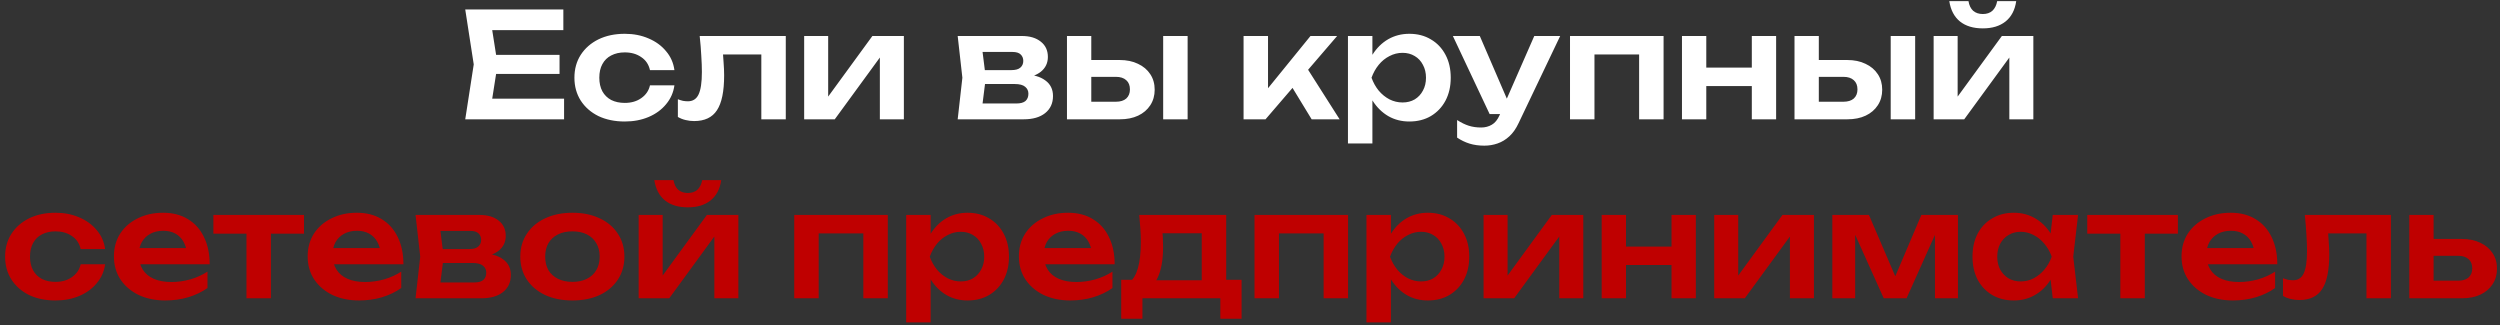 <?xml version="1.0" encoding="UTF-8"?> <svg xmlns="http://www.w3.org/2000/svg" width="461" height="60" viewBox="0 0 461 60" fill="none"><rect x="0" y="0" width="461" height="60" fill="#333333" stroke="none"/><path d="M103.179 10.12V13.63H88.68V10.12H103.179ZM91.758 11.875L90.408 20.461L88.41 18.193H104.016V22H85.791L87.357 11.875L85.791 1.75H103.881V5.557H88.41L90.408 3.289L91.758 11.875ZM124.364 15.736C124.184 17.05 123.671 18.211 122.825 19.219C121.997 20.227 120.926 21.01 119.612 21.568C118.298 22.126 116.831 22.405 115.211 22.405C113.375 22.405 111.755 22.072 110.351 21.406C108.965 20.722 107.876 19.768 107.084 18.544C106.31 17.32 105.923 15.916 105.923 14.332C105.923 12.73 106.31 11.326 107.084 10.12C107.876 8.896 108.965 7.942 110.351 7.258C111.755 6.574 113.375 6.232 115.211 6.232C116.831 6.232 118.298 6.52 119.612 7.096C120.926 7.654 121.997 8.437 122.825 9.445C123.671 10.435 124.184 11.596 124.364 12.928H119.855C119.621 11.884 119.081 11.083 118.235 10.525C117.407 9.949 116.399 9.661 115.211 9.661C114.257 9.661 113.42 9.85 112.7 10.228C111.998 10.588 111.458 11.119 111.08 11.821C110.702 12.505 110.513 13.342 110.513 14.332C110.513 15.304 110.702 16.141 111.08 16.843C111.458 17.527 111.998 18.058 112.7 18.436C113.42 18.796 114.257 18.976 115.211 18.976C116.417 18.976 117.434 18.679 118.262 18.085C119.108 17.491 119.639 16.708 119.855 15.736H124.364ZM129.022 6.637H144.898V22H140.389V7.987L142.468 10.039H131.263L133.207 8.365C133.297 9.463 133.369 10.48 133.423 11.416C133.495 12.334 133.531 13.162 133.531 13.9C133.531 16.852 133.09 18.994 132.208 20.326C131.344 21.658 129.94 22.324 127.996 22.324C127.456 22.324 126.934 22.261 126.43 22.135C125.944 22.027 125.467 21.838 124.999 21.568V18.301C125.323 18.427 125.638 18.526 125.944 18.598C126.268 18.652 126.565 18.679 126.835 18.679C127.753 18.679 128.41 18.265 128.806 17.437C129.22 16.591 129.427 15.205 129.427 13.279C129.427 12.415 129.391 11.425 129.319 10.309C129.265 9.193 129.166 7.969 129.022 6.637ZM148.287 22V6.637H152.715V19.624L151.608 19.327L160.869 6.637H166.674V22H162.246V8.77L163.353 9.094L153.93 22H148.287ZM176.597 22L177.461 14.332L176.597 6.637H188.423C189.899 6.637 191.069 6.988 191.933 7.69C192.797 8.374 193.229 9.31 193.229 10.498C193.229 11.614 192.797 12.523 191.933 13.225C191.069 13.909 189.863 14.314 188.315 14.44L188.639 13.684C190.439 13.738 191.807 14.116 192.743 14.818C193.697 15.502 194.174 16.465 194.174 17.707C194.174 19.039 193.688 20.092 192.716 20.866C191.762 21.622 190.448 22 188.774 22H176.597ZM180.944 21.001L179.216 19.084H187.397C188.171 19.084 188.738 18.931 189.098 18.625C189.458 18.301 189.638 17.851 189.638 17.275C189.638 16.753 189.44 16.33 189.044 16.006C188.648 15.664 188 15.493 187.1 15.493H180.134V12.928H186.506C187.262 12.928 187.811 12.775 188.153 12.469C188.513 12.163 188.693 11.749 188.693 11.227C188.693 10.741 188.531 10.345 188.207 10.039C187.901 9.733 187.397 9.58 186.695 9.58H179.243L180.944 7.663L181.781 14.332L180.944 21.001ZM214.489 6.637H218.998V22H214.489V6.637ZM196.75 22V6.637H201.232V20.839L199.774 18.76H205.768C206.596 18.76 207.235 18.562 207.685 18.166C208.135 17.752 208.36 17.194 208.36 16.492C208.36 15.754 208.135 15.187 207.685 14.791C207.235 14.377 206.596 14.17 205.768 14.17H199.801V11.065H206.443C207.757 11.065 208.891 11.299 209.845 11.767C210.817 12.217 211.573 12.856 212.113 13.684C212.653 14.494 212.923 15.448 212.923 16.546C212.923 17.626 212.653 18.58 212.113 19.408C211.573 20.236 210.826 20.875 209.872 21.325C208.918 21.775 207.793 22 206.497 22H196.75ZM229.314 22V6.637H233.823V18.355L232.5 17.896L241.653 6.637H246.567L233.364 22H229.314ZM241.869 22L237.279 14.467L240.6 11.902L247.026 22H241.869ZM248.562 6.637H253.071V11.524L252.882 12.118V15.817L253.071 16.924V26.455H248.562V6.637ZM251.505 14.332C251.811 12.694 252.342 11.272 253.098 10.066C253.872 8.842 254.835 7.897 255.987 7.231C257.157 6.565 258.453 6.232 259.875 6.232C261.387 6.232 262.71 6.574 263.844 7.258C264.996 7.924 265.896 8.869 266.544 10.093C267.192 11.299 267.516 12.712 267.516 14.332C267.516 15.934 267.192 17.347 266.544 18.571C265.896 19.777 264.996 20.722 263.844 21.406C262.71 22.072 261.387 22.405 259.875 22.405C258.435 22.405 257.139 22.072 255.987 21.406C254.853 20.74 253.899 19.804 253.125 18.598C252.351 17.374 251.811 15.952 251.505 14.332ZM262.953 14.332C262.953 13.432 262.764 12.64 262.386 11.956C262.026 11.254 261.522 10.714 260.874 10.336C260.226 9.94 259.479 9.742 258.633 9.742C257.787 9.742 256.986 9.94 256.23 10.336C255.474 10.714 254.808 11.254 254.232 11.956C253.674 12.64 253.233 13.432 252.909 14.332C253.233 15.232 253.674 16.024 254.232 16.708C254.808 17.392 255.474 17.932 256.23 18.328C256.986 18.706 257.787 18.895 258.633 18.895C259.479 18.895 260.226 18.706 260.874 18.328C261.522 17.932 262.026 17.392 262.386 16.708C262.764 16.024 262.953 15.232 262.953 14.332ZM273.713 26.86C272.705 26.86 271.796 26.734 270.986 26.482C270.176 26.23 269.411 25.861 268.691 25.375V22.135C269.447 22.621 270.167 22.972 270.851 23.188C271.535 23.404 272.291 23.512 273.119 23.512C273.857 23.512 274.514 23.341 275.09 22.999C275.666 22.675 276.143 22.09 276.521 21.244L282.92 6.637H287.699L280.031 22.702C279.563 23.71 278.996 24.52 278.33 25.132C277.664 25.744 276.935 26.185 276.143 26.455C275.369 26.725 274.559 26.86 273.713 26.86ZM274.685 21.028L267.908 6.637H272.876L279.086 21.028H274.685ZM306.763 6.637V22H302.254V7.987L304.333 10.039H291.94L294.019 7.987V22H289.51V6.637H306.763ZM310.156 6.637H314.638V22H310.156V6.637ZM323.035 6.637H327.517V22H323.035V6.637ZM312.721 12.469H324.79V15.871H312.721V12.469ZM348.646 6.637H353.155V22H348.646V6.637ZM330.907 22V6.637H335.389V20.839L333.931 18.76H339.925C340.753 18.76 341.392 18.562 341.842 18.166C342.292 17.752 342.517 17.194 342.517 16.492C342.517 15.754 342.292 15.187 341.842 14.791C341.392 14.377 340.753 14.17 339.925 14.17H333.958V11.065H340.6C341.914 11.065 343.048 11.299 344.002 11.767C344.974 12.217 345.73 12.856 346.27 13.684C346.81 14.494 347.08 15.448 347.08 16.546C347.08 17.626 346.81 18.58 346.27 19.408C345.73 20.236 344.983 20.875 344.029 21.325C343.075 21.775 341.95 22 340.654 22H330.907ZM356.562 22V6.637H360.99V19.624L359.883 19.327L369.144 6.637H374.949V22H370.521V8.77L371.628 9.094L362.205 22H356.562ZM365.634 5.233C363.888 5.233 362.484 4.81 361.422 3.964C360.36 3.1 359.703 1.849 359.451 0.211H362.988C363.114 0.985 363.402 1.579 363.852 1.993C364.32 2.389 364.914 2.587 365.634 2.587C366.354 2.587 366.939 2.389 367.389 1.993C367.839 1.579 368.136 0.985 368.28 0.211H371.79C371.556 1.849 370.899 3.1 369.819 3.964C368.757 4.81 367.362 5.233 365.634 5.233Z" fill="white"></path><path d="M19.383 48.736C19.203 50.05 18.69 51.211 17.844 52.219C17.016 53.227 15.945 54.01 14.631 54.568C13.317 55.126 11.85 55.405 10.23 55.405C8.394 55.405 6.774 55.072 5.37 54.406C3.984 53.722 2.895 52.768 2.103 51.544C1.329 50.32 0.942 48.916 0.942 47.332C0.942 45.73 1.329 44.326 2.103 43.12C2.895 41.896 3.984 40.942 5.37 40.258C6.774 39.574 8.394 39.232 10.23 39.232C11.85 39.232 13.317 39.52 14.631 40.096C15.945 40.654 17.016 41.437 17.844 42.445C18.69 43.435 19.203 44.596 19.383 45.928H14.874C14.64 44.884 14.1 44.083 13.254 43.525C12.426 42.949 11.418 42.661 10.23 42.661C9.276 42.661 8.439 42.85 7.719 43.228C7.017 43.588 6.477 44.119 6.099 44.821C5.721 45.505 5.532 46.342 5.532 47.332C5.532 48.304 5.721 49.141 6.099 49.843C6.477 50.527 7.017 51.058 7.719 51.436C8.439 51.796 9.276 51.976 10.23 51.976C11.436 51.976 12.453 51.679 13.281 51.085C14.127 50.491 14.658 49.708 14.874 48.736H19.383ZM30.484 55.405C28.666 55.405 27.037 55.072 25.597 54.406C24.175 53.722 23.05 52.768 22.222 51.544C21.412 50.32 21.007 48.898 21.007 47.278C21.007 45.676 21.394 44.272 22.168 43.066C22.96 41.86 24.04 40.924 25.408 40.258C26.776 39.574 28.333 39.232 30.079 39.232C31.861 39.232 33.391 39.628 34.669 40.42C35.947 41.194 36.928 42.292 37.612 43.714C38.314 45.136 38.665 46.81 38.665 48.736H24.625V45.739H36.235L34.48 46.819C34.408 45.919 34.183 45.154 33.805 44.524C33.445 43.894 32.95 43.408 32.32 43.066C31.69 42.724 30.952 42.553 30.106 42.553C29.188 42.553 28.387 42.742 27.703 43.12C27.037 43.48 26.515 43.993 26.137 44.659C25.777 45.307 25.597 46.072 25.597 46.954C25.597 48.016 25.831 48.925 26.299 49.681C26.767 50.437 27.451 51.013 28.351 51.409C29.251 51.805 30.34 52.003 31.618 52.003C32.77 52.003 33.931 51.841 35.101 51.517C36.271 51.175 37.324 50.698 38.26 50.086V53.11C37.252 53.83 36.073 54.397 34.723 54.811C33.391 55.207 31.978 55.405 30.484 55.405ZM45.449 41.203H49.958V55H45.449V41.203ZM39.347 39.637H56.06V43.093H39.347V39.637ZM66.212 55.405C64.394 55.405 62.765 55.072 61.325 54.406C59.903 53.722 58.778 52.768 57.95 51.544C57.14 50.32 56.735 48.898 56.735 47.278C56.735 45.676 57.122 44.272 57.896 43.066C58.688 41.86 59.768 40.924 61.136 40.258C62.504 39.574 64.061 39.232 65.807 39.232C67.589 39.232 69.119 39.628 70.397 40.42C71.675 41.194 72.656 42.292 73.34 43.714C74.042 45.136 74.393 46.81 74.393 48.736H60.353V45.739H71.963L70.208 46.819C70.136 45.919 69.911 45.154 69.533 44.524C69.173 43.894 68.678 43.408 68.048 43.066C67.418 42.724 66.68 42.553 65.834 42.553C64.916 42.553 64.115 42.742 63.431 43.12C62.765 43.48 62.243 43.993 61.865 44.659C61.505 45.307 61.325 46.072 61.325 46.954C61.325 48.016 61.559 48.925 62.027 49.681C62.495 50.437 63.179 51.013 64.079 51.409C64.979 51.805 66.068 52.003 67.346 52.003C68.498 52.003 69.659 51.841 70.829 51.517C71.999 51.175 73.052 50.698 73.988 50.086V53.11C72.98 53.83 71.801 54.397 70.451 54.811C69.119 55.207 67.706 55.405 66.212 55.405ZM76.626 55L77.49 47.332L76.626 39.637H88.452C89.928 39.637 91.098 39.988 91.962 40.69C92.826 41.374 93.258 42.31 93.258 43.498C93.258 44.614 92.826 45.523 91.962 46.225C91.098 46.909 89.892 47.314 88.344 47.44L88.668 46.684C90.468 46.738 91.836 47.116 92.772 47.818C93.726 48.502 94.203 49.465 94.203 50.707C94.203 52.039 93.717 53.092 92.745 53.866C91.791 54.622 90.477 55 88.803 55H76.626ZM80.973 54.001L79.245 52.084H87.426C88.2 52.084 88.767 51.931 89.127 51.625C89.487 51.301 89.667 50.851 89.667 50.275C89.667 49.753 89.469 49.33 89.073 49.006C88.677 48.664 88.029 48.493 87.129 48.493H80.163V45.928H86.535C87.291 45.928 87.84 45.775 88.182 45.469C88.542 45.163 88.722 44.749 88.722 44.227C88.722 43.741 88.56 43.345 88.236 43.039C87.93 42.733 87.426 42.58 86.724 42.58H79.272L80.973 40.663L81.81 47.332L80.973 54.001ZM105.555 55.405C103.647 55.405 101.973 55.072 100.533 54.406C99.093 53.722 97.968 52.777 97.158 51.571C96.348 50.347 95.943 48.934 95.943 47.332C95.943 45.712 96.348 44.299 97.158 43.093C97.968 41.869 99.093 40.924 100.533 40.258C101.973 39.574 103.647 39.232 105.555 39.232C107.463 39.232 109.137 39.574 110.577 40.258C112.017 40.924 113.133 41.869 113.925 43.093C114.735 44.299 115.14 45.712 115.14 47.332C115.14 48.934 114.735 50.347 113.925 51.571C113.133 52.777 112.017 53.722 110.577 54.406C109.137 55.072 107.463 55.405 105.555 55.405ZM105.555 51.976C106.599 51.976 107.49 51.787 108.228 51.409C108.984 51.031 109.56 50.5 109.956 49.816C110.37 49.114 110.577 48.286 110.577 47.332C110.577 46.36 110.37 45.532 109.956 44.848C109.56 44.146 108.984 43.606 108.228 43.228C107.49 42.85 106.599 42.661 105.555 42.661C104.529 42.661 103.638 42.85 102.882 43.228C102.126 43.606 101.541 44.146 101.127 44.848C100.731 45.532 100.533 46.36 100.533 47.332C100.533 48.286 100.731 49.114 101.127 49.816C101.541 50.5 102.126 51.031 102.882 51.409C103.638 51.787 104.529 51.976 105.555 51.976ZM117.767 55V39.637H122.195V52.624L121.088 52.327L130.349 39.637H136.154V55H131.726V41.77L132.833 42.094L123.41 55H117.767ZM126.839 38.233C125.093 38.233 123.689 37.81 122.627 36.964C121.565 36.1 120.908 34.849 120.656 33.211H124.193C124.319 33.985 124.607 34.579 125.057 34.993C125.525 35.389 126.119 35.587 126.839 35.587C127.559 35.587 128.144 35.389 128.594 34.993C129.044 34.579 129.341 33.985 129.485 33.211H132.995C132.761 34.849 132.104 36.1 131.024 36.964C129.962 37.81 128.567 38.233 126.839 38.233ZM163.708 39.637V55H159.199V40.987L161.278 43.039H148.885L150.964 40.987V55H146.455V39.637H163.708ZM167.1 39.637H171.609V44.524L171.42 45.118V48.817L171.609 49.924V59.455H167.1V39.637ZM170.043 47.332C170.349 45.694 170.88 44.272 171.636 43.066C172.41 41.842 173.373 40.897 174.525 40.231C175.695 39.565 176.991 39.232 178.413 39.232C179.925 39.232 181.248 39.574 182.382 40.258C183.534 40.924 184.434 41.869 185.082 43.093C185.73 44.299 186.054 45.712 186.054 47.332C186.054 48.934 185.73 50.347 185.082 51.571C184.434 52.777 183.534 53.722 182.382 54.406C181.248 55.072 179.925 55.405 178.413 55.405C176.973 55.405 175.677 55.072 174.525 54.406C173.391 53.74 172.437 52.804 171.663 51.598C170.889 50.374 170.349 48.952 170.043 47.332ZM181.491 47.332C181.491 46.432 181.302 45.64 180.924 44.956C180.564 44.254 180.06 43.714 179.412 43.336C178.764 42.94 178.017 42.742 177.171 42.742C176.325 42.742 175.524 42.94 174.768 43.336C174.012 43.714 173.346 44.254 172.77 44.956C172.212 45.64 171.771 46.432 171.447 47.332C171.771 48.232 172.212 49.024 172.77 49.708C173.346 50.392 174.012 50.932 174.768 51.328C175.524 51.706 176.325 51.895 177.171 51.895C178.017 51.895 178.764 51.706 179.412 51.328C180.06 50.932 180.564 50.392 180.924 49.708C181.302 49.024 181.491 48.232 181.491 47.332ZM197.362 55.405C195.544 55.405 193.915 55.072 192.475 54.406C191.053 53.722 189.928 52.768 189.1 51.544C188.29 50.32 187.885 48.898 187.885 47.278C187.885 45.676 188.272 44.272 189.046 43.066C189.838 41.86 190.918 40.924 192.286 40.258C193.654 39.574 195.211 39.232 196.957 39.232C198.739 39.232 200.269 39.628 201.547 40.42C202.825 41.194 203.806 42.292 204.49 43.714C205.192 45.136 205.543 46.81 205.543 48.736H191.503V45.739H203.113L201.358 46.819C201.286 45.919 201.061 45.154 200.683 44.524C200.323 43.894 199.828 43.408 199.198 43.066C198.568 42.724 197.83 42.553 196.984 42.553C196.066 42.553 195.265 42.742 194.581 43.12C193.915 43.48 193.393 43.993 193.015 44.659C192.655 45.307 192.475 46.072 192.475 46.954C192.475 48.016 192.709 48.925 193.177 49.681C193.645 50.437 194.329 51.013 195.229 51.409C196.129 51.805 197.218 52.003 198.496 52.003C199.648 52.003 200.809 51.841 201.979 51.517C203.149 51.175 204.202 50.698 205.138 50.086V53.11C204.13 53.83 202.951 54.397 201.601 54.811C200.269 55.207 198.856 55.405 197.362 55.405ZM228.946 51.598V58.78H225.031V55H210.667V58.78H206.752V51.598H211.045L212.044 51.679H223.222L224.113 51.598H228.946ZM210.073 39.637H226.111V53.974H221.602V40.933L223.681 43.012H212.314L214.123 41.392C214.285 42.166 214.384 42.904 214.42 43.606C214.456 44.29 214.474 44.929 214.474 45.523C214.474 48.079 214.087 50.077 213.313 51.517C212.539 52.939 211.45 53.65 210.046 53.65L208.21 52.111C209.65 51.067 210.37 48.574 210.37 44.632C210.37 43.858 210.343 43.057 210.289 42.229C210.235 41.383 210.163 40.519 210.073 39.637ZM248.584 39.637V55H244.075V40.987L246.154 43.039H233.761L235.84 40.987V55H231.331V39.637H248.584ZM251.976 39.637H256.485V44.524L256.296 45.118V48.817L256.485 49.924V59.455H251.976V39.637ZM254.919 47.332C255.225 45.694 255.756 44.272 256.512 43.066C257.286 41.842 258.249 40.897 259.401 40.231C260.571 39.565 261.867 39.232 263.289 39.232C264.801 39.232 266.124 39.574 267.258 40.258C268.41 40.924 269.31 41.869 269.958 43.093C270.606 44.299 270.93 45.712 270.93 47.332C270.93 48.934 270.606 50.347 269.958 51.571C269.31 52.777 268.41 53.722 267.258 54.406C266.124 55.072 264.801 55.405 263.289 55.405C261.849 55.405 260.553 55.072 259.401 54.406C258.267 53.74 257.313 52.804 256.539 51.598C255.765 50.374 255.225 48.952 254.919 47.332ZM266.367 47.332C266.367 46.432 266.178 45.64 265.8 44.956C265.44 44.254 264.936 43.714 264.288 43.336C263.64 42.94 262.893 42.742 262.047 42.742C261.201 42.742 260.4 42.94 259.644 43.336C258.888 43.714 258.222 44.254 257.646 44.956C257.088 45.64 256.647 46.432 256.323 47.332C256.647 48.232 257.088 49.024 257.646 49.708C258.222 50.392 258.888 50.932 259.644 51.328C260.4 51.706 261.201 51.895 262.047 51.895C262.893 51.895 263.64 51.706 264.288 51.328C264.936 50.932 265.44 50.392 265.8 49.708C266.178 49.024 266.367 48.232 266.367 47.332ZM273.571 55V39.637H277.999V52.624L276.892 52.327L286.153 39.637H291.958V55H287.53V41.77L288.637 42.094L279.214 55H273.571ZM295.35 39.637H299.832V55H295.35V39.637ZM308.229 39.637H312.711V55H308.229V39.637ZM297.915 45.469H309.984V48.871H297.915V45.469ZM316.101 55V39.637H320.529V52.624L319.422 52.327L328.683 39.637H334.488V55H330.06V41.77L331.167 42.094L321.744 55H316.101ZM337.881 55V39.637H344.631L350.22 52.651H348.762L354.297 39.637H361.047V55H356.808V41.257H357.726L351.57 55H347.358L341.202 41.311L342.093 41.284V55H337.881ZM378.526 55L377.878 49.384L378.607 47.332L377.878 45.307L378.526 39.637H383.197L382.306 47.332L383.197 55H378.526ZM379.714 47.332C379.426 48.952 378.895 50.374 378.121 51.598C377.365 52.804 376.402 53.74 375.232 54.406C374.08 55.072 372.784 55.405 371.344 55.405C369.85 55.405 368.527 55.072 367.375 54.406C366.223 53.722 365.323 52.777 364.675 51.571C364.045 50.347 363.73 48.934 363.73 47.332C363.73 45.712 364.045 44.299 364.675 43.093C365.323 41.869 366.223 40.924 367.375 40.258C368.527 39.574 369.85 39.232 371.344 39.232C372.784 39.232 374.08 39.565 375.232 40.231C376.402 40.897 377.374 41.842 378.148 43.066C378.922 44.272 379.444 45.694 379.714 47.332ZM368.293 47.332C368.293 48.232 368.473 49.024 368.833 49.708C369.211 50.392 369.724 50.932 370.372 51.328C371.02 51.706 371.767 51.895 372.613 51.895C373.459 51.895 374.251 51.706 374.989 51.328C375.745 50.932 376.411 50.392 376.987 49.708C377.563 49.024 378.013 48.232 378.337 47.332C378.013 46.432 377.563 45.64 376.987 44.956C376.411 44.254 375.745 43.714 374.989 43.336C374.251 42.94 373.459 42.742 372.613 42.742C371.767 42.742 371.02 42.94 370.372 43.336C369.724 43.714 369.211 44.254 368.833 44.956C368.473 45.64 368.293 46.432 368.293 47.332ZM390.991 41.203H395.5V55H390.991V41.203ZM384.889 39.637H401.602V43.093H384.889V39.637ZM411.754 55.405C409.936 55.405 408.307 55.072 406.867 54.406C405.445 53.722 404.32 52.768 403.492 51.544C402.682 50.32 402.277 48.898 402.277 47.278C402.277 45.676 402.664 44.272 403.438 43.066C404.23 41.86 405.31 40.924 406.678 40.258C408.046 39.574 409.603 39.232 411.349 39.232C413.131 39.232 414.661 39.628 415.939 40.42C417.217 41.194 418.198 42.292 418.882 43.714C419.584 45.136 419.935 46.81 419.935 48.736H405.895V45.739H417.505L415.75 46.819C415.678 45.919 415.453 45.154 415.075 44.524C414.715 43.894 414.22 43.408 413.59 43.066C412.96 42.724 412.222 42.553 411.376 42.553C410.458 42.553 409.657 42.742 408.973 43.12C408.307 43.48 407.785 43.993 407.407 44.659C407.047 45.307 406.867 46.072 406.867 46.954C406.867 48.016 407.101 48.925 407.569 49.681C408.037 50.437 408.721 51.013 409.621 51.409C410.521 51.805 411.61 52.003 412.888 52.003C414.04 52.003 415.201 51.841 416.371 51.517C417.541 51.175 418.594 50.698 419.53 50.086V53.11C418.522 53.83 417.343 54.397 415.993 54.811C414.661 55.207 413.248 55.405 411.754 55.405ZM425.007 39.637H440.883V55H436.374V40.987L438.453 43.039H427.248L429.192 41.365C429.282 42.463 429.354 43.48 429.408 44.416C429.48 45.334 429.516 46.162 429.516 46.9C429.516 49.852 429.075 51.994 428.193 53.326C427.329 54.658 425.925 55.324 423.981 55.324C423.441 55.324 422.919 55.261 422.415 55.135C421.929 55.027 421.452 54.838 420.984 54.568V51.301C421.308 51.427 421.623 51.526 421.929 51.598C422.253 51.652 422.55 51.679 422.82 51.679C423.738 51.679 424.395 51.265 424.791 50.437C425.205 49.591 425.412 48.205 425.412 46.279C425.412 45.415 425.376 44.425 425.304 43.309C425.25 42.193 425.151 40.969 425.007 39.637ZM444.272 55V39.637H448.754V53.839L447.296 51.76H453.29C454.118 51.76 454.757 51.562 455.207 51.166C455.657 50.752 455.882 50.194 455.882 49.492C455.882 48.754 455.657 48.187 455.207 47.791C454.757 47.377 454.118 47.17 453.29 47.17H447.323V44.065H453.965C455.279 44.065 456.413 44.299 457.367 44.767C458.339 45.217 459.095 45.856 459.635 46.684C460.175 47.494 460.445 48.448 460.445 49.546C460.445 50.626 460.175 51.58 459.635 52.408C459.095 53.236 458.348 53.875 457.394 54.325C456.44 54.775 455.315 55 454.019 55H444.272Z" fill="#BF0000"></path></svg> 